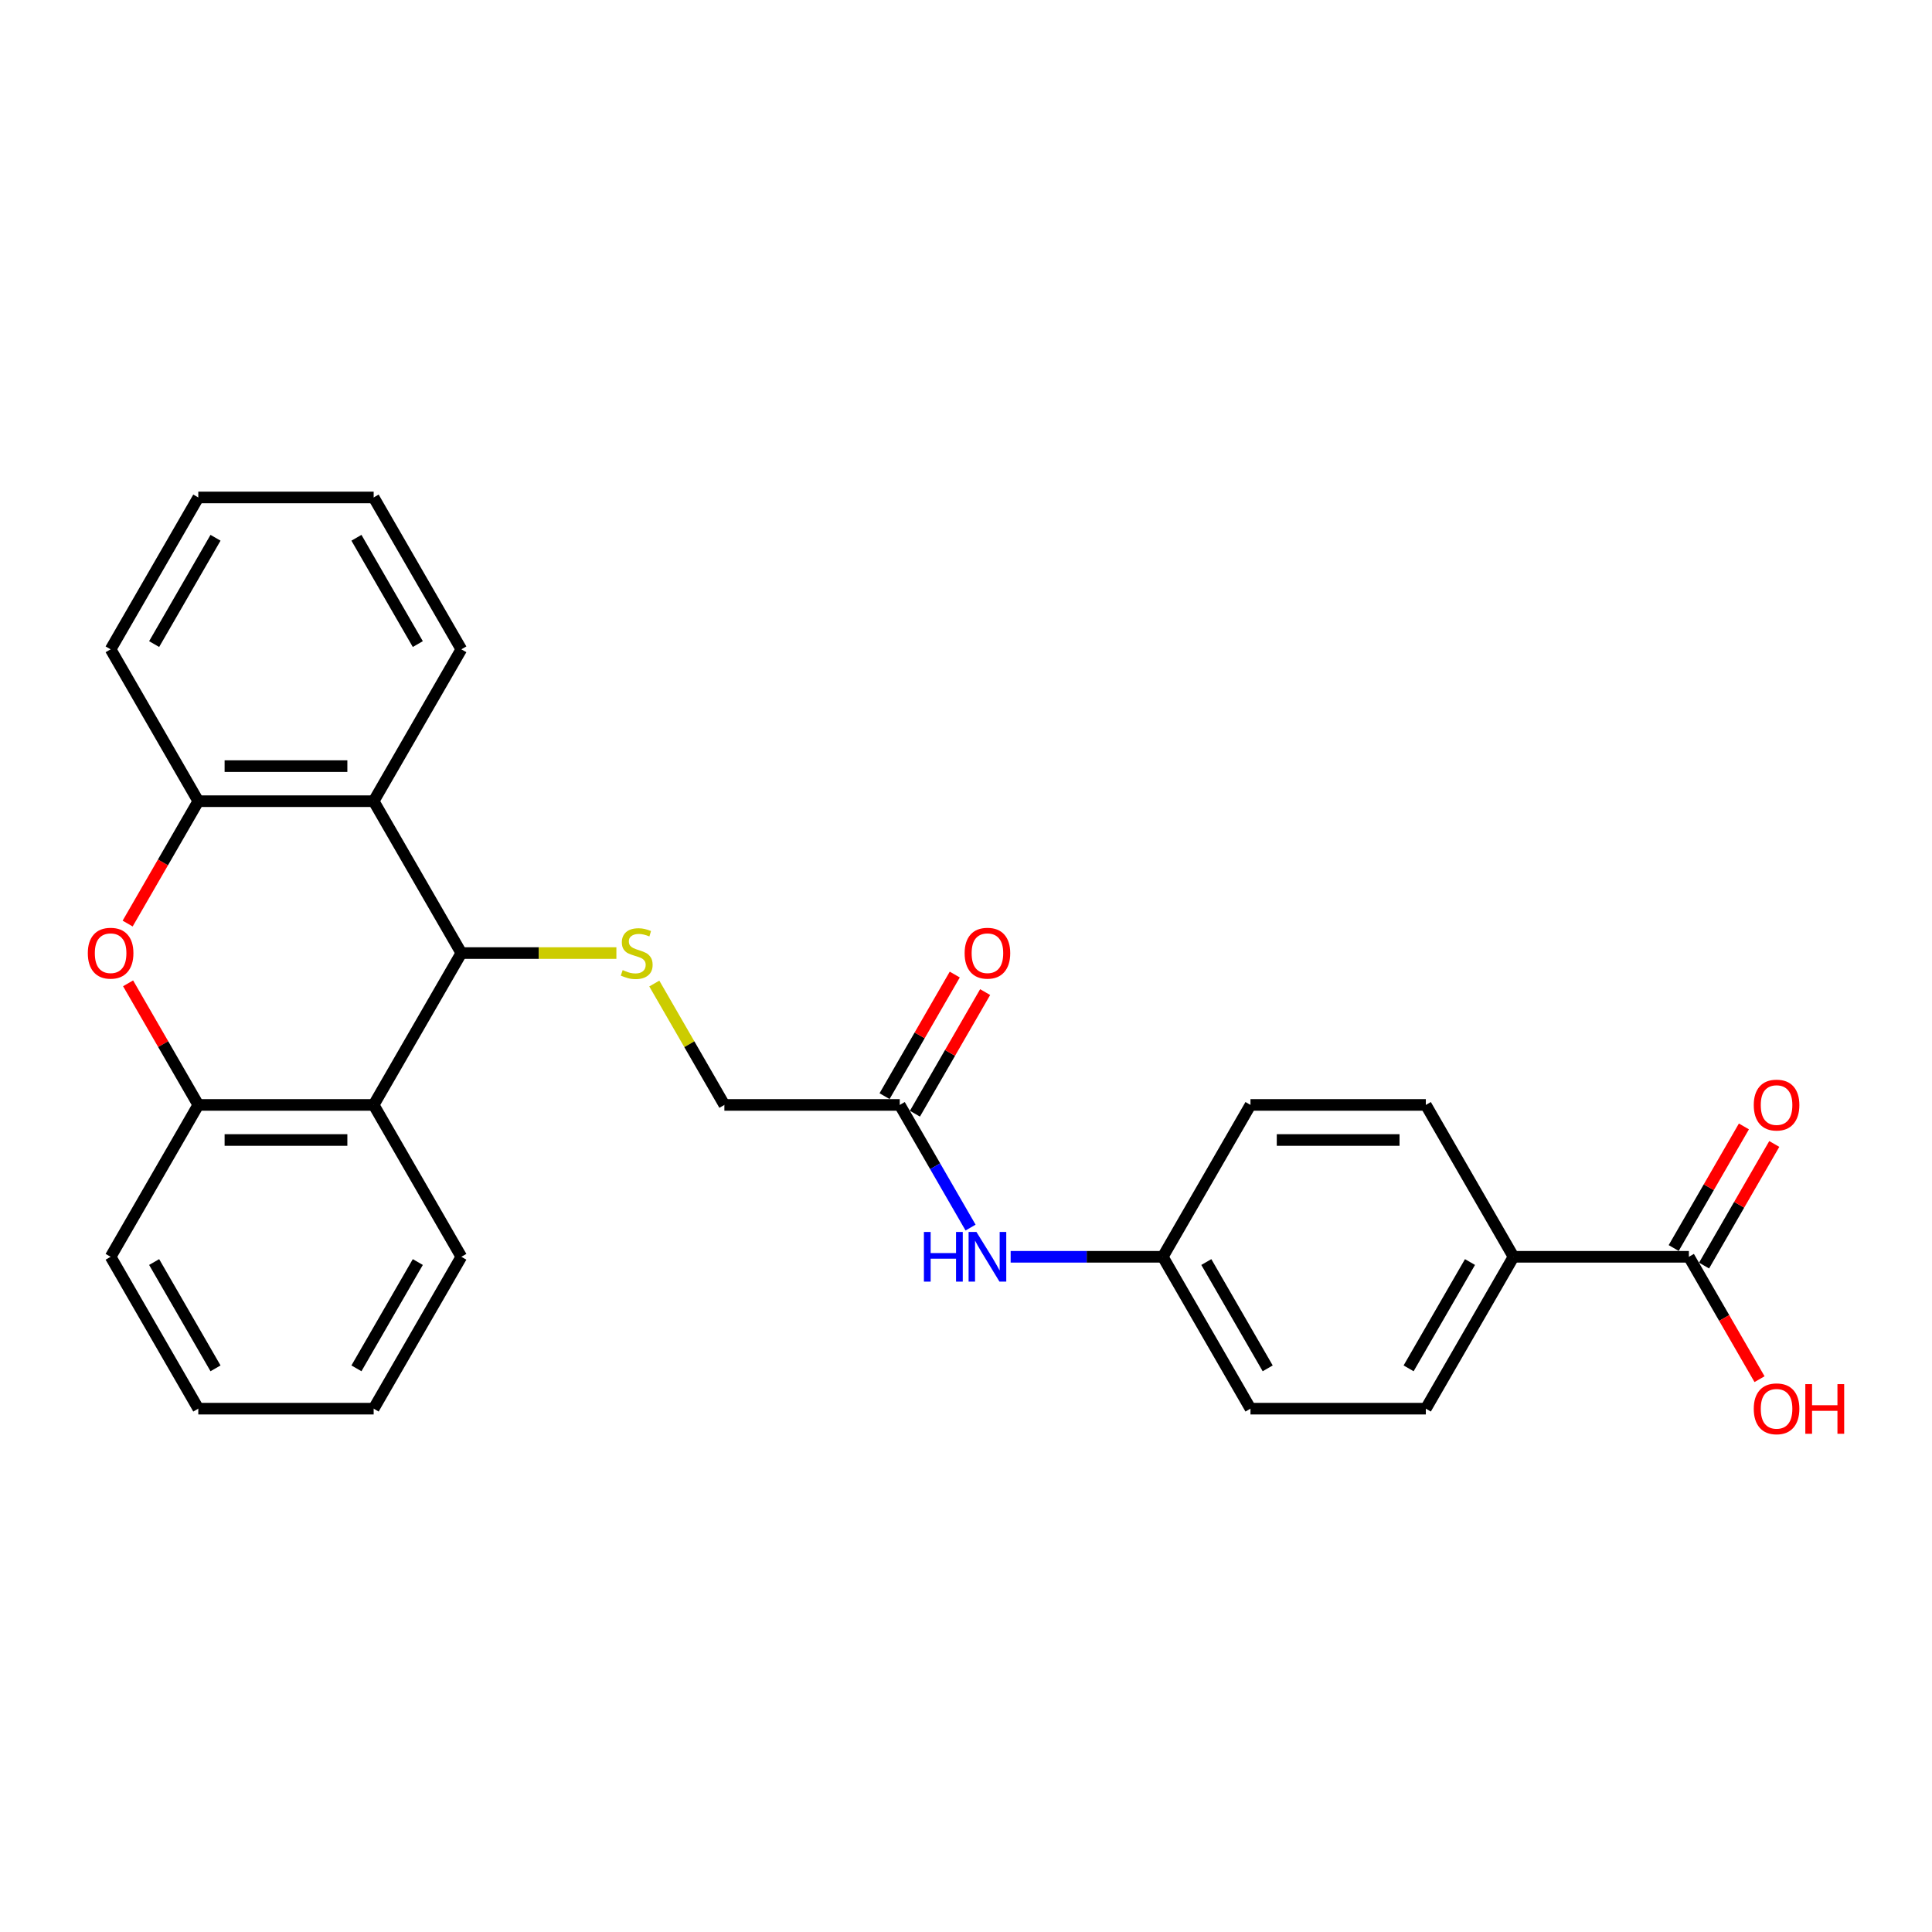 <?xml version='1.0' encoding='iso-8859-1'?>
<svg version='1.1' baseProfile='full'
              xmlns='http://www.w3.org/2000/svg'
                      xmlns:rdkit='http://www.rdkit.org/xml'
                      xmlns:xlink='http://www.w3.org/1999/xlink'
                  xml:space='preserve'
width='1000px' height='1000px' viewBox='0 0 1000 1000'>
<!-- END OF HEADER -->
<rect style='opacity:1.0;fill:#FFFFFF;stroke:none' width='1000' height='1000' x='0' y='0'> </rect>
<path class='bond-0' d='M 238.789,493.301 L 193.406,414.694' style='fill:none;fill-rule:evenodd;stroke:#000000;stroke-width:6px;stroke-linecap:butt;stroke-linejoin:miter;stroke-opacity:1' />
<path class='bond-1' d='M 238.789,493.301 L 193.406,571.908' style='fill:none;fill-rule:evenodd;stroke:#000000;stroke-width:6px;stroke-linecap:butt;stroke-linejoin:miter;stroke-opacity:1' />
<path class='bond-5' d='M 238.789,493.301 L 278.918,493.301' style='fill:none;fill-rule:evenodd;stroke:#000000;stroke-width:6px;stroke-linecap:butt;stroke-linejoin:miter;stroke-opacity:1' />
<path class='bond-5' d='M 278.918,493.301 L 319.046,493.301' style='fill:none;fill-rule:evenodd;stroke:#CCCC00;stroke-width:6px;stroke-linecap:butt;stroke-linejoin:miter;stroke-opacity:1' />
<path class='bond-3' d='M 193.406,414.694 L 102.638,414.694' style='fill:none;fill-rule:evenodd;stroke:#000000;stroke-width:6px;stroke-linecap:butt;stroke-linejoin:miter;stroke-opacity:1' />
<path class='bond-3' d='M 179.79,396.541 L 116.253,396.541' style='fill:none;fill-rule:evenodd;stroke:#000000;stroke-width:6px;stroke-linecap:butt;stroke-linejoin:miter;stroke-opacity:1' />
<path class='bond-19' d='M 193.406,414.694 L 238.789,336.087' style='fill:none;fill-rule:evenodd;stroke:#000000;stroke-width:6px;stroke-linecap:butt;stroke-linejoin:miter;stroke-opacity:1' />
<path class='bond-4' d='M 193.406,571.908 L 102.638,571.908' style='fill:none;fill-rule:evenodd;stroke:#000000;stroke-width:6px;stroke-linecap:butt;stroke-linejoin:miter;stroke-opacity:1' />
<path class='bond-4' d='M 179.79,590.062 L 116.253,590.062' style='fill:none;fill-rule:evenodd;stroke:#000000;stroke-width:6px;stroke-linecap:butt;stroke-linejoin:miter;stroke-opacity:1' />
<path class='bond-20' d='M 193.406,571.908 L 238.789,650.515' style='fill:none;fill-rule:evenodd;stroke:#000000;stroke-width:6px;stroke-linecap:butt;stroke-linejoin:miter;stroke-opacity:1' />
<path class='bond-2' d='M 66.299,508.968 L 84.469,540.438' style='fill:none;fill-rule:evenodd;stroke:#FF0000;stroke-width:6px;stroke-linecap:butt;stroke-linejoin:miter;stroke-opacity:1' />
<path class='bond-2' d='M 84.469,540.438 L 102.638,571.908' style='fill:none;fill-rule:evenodd;stroke:#000000;stroke-width:6px;stroke-linecap:butt;stroke-linejoin:miter;stroke-opacity:1' />
<path class='bond-27' d='M 66.069,478.034 L 84.353,446.364' style='fill:none;fill-rule:evenodd;stroke:#FF0000;stroke-width:6px;stroke-linecap:butt;stroke-linejoin:miter;stroke-opacity:1' />
<path class='bond-27' d='M 84.353,446.364 L 102.638,414.694' style='fill:none;fill-rule:evenodd;stroke:#000000;stroke-width:6px;stroke-linecap:butt;stroke-linejoin:miter;stroke-opacity:1' />
<path class='bond-22' d='M 102.638,414.694 L 57.254,336.087' style='fill:none;fill-rule:evenodd;stroke:#000000;stroke-width:6px;stroke-linecap:butt;stroke-linejoin:miter;stroke-opacity:1' />
<path class='bond-21' d='M 102.638,571.908 L 57.254,650.515' style='fill:none;fill-rule:evenodd;stroke:#000000;stroke-width:6px;stroke-linecap:butt;stroke-linejoin:miter;stroke-opacity:1' />
<path class='bond-12' d='M 338.665,509.077 L 356.803,540.493' style='fill:none;fill-rule:evenodd;stroke:#CCCC00;stroke-width:6px;stroke-linecap:butt;stroke-linejoin:miter;stroke-opacity:1' />
<path class='bond-12' d='M 356.803,540.493 L 374.941,571.908' style='fill:none;fill-rule:evenodd;stroke:#000000;stroke-width:6px;stroke-linecap:butt;stroke-linejoin:miter;stroke-opacity:1' />
<path class='bond-6' d='M 874.162,650.515 L 783.394,650.515' style='fill:none;fill-rule:evenodd;stroke:#000000;stroke-width:6px;stroke-linecap:butt;stroke-linejoin:miter;stroke-opacity:1' />
<path class='bond-10' d='M 882.022,655.054 L 900.192,623.583' style='fill:none;fill-rule:evenodd;stroke:#000000;stroke-width:6px;stroke-linecap:butt;stroke-linejoin:miter;stroke-opacity:1' />
<path class='bond-10' d='M 900.192,623.583 L 918.361,592.113' style='fill:none;fill-rule:evenodd;stroke:#FF0000;stroke-width:6px;stroke-linecap:butt;stroke-linejoin:miter;stroke-opacity:1' />
<path class='bond-10' d='M 866.301,645.977 L 884.47,614.507' style='fill:none;fill-rule:evenodd;stroke:#000000;stroke-width:6px;stroke-linecap:butt;stroke-linejoin:miter;stroke-opacity:1' />
<path class='bond-10' d='M 884.47,614.507 L 902.64,583.036' style='fill:none;fill-rule:evenodd;stroke:#FF0000;stroke-width:6px;stroke-linecap:butt;stroke-linejoin:miter;stroke-opacity:1' />
<path class='bond-16' d='M 874.162,650.515 L 892.446,682.185' style='fill:none;fill-rule:evenodd;stroke:#000000;stroke-width:6px;stroke-linecap:butt;stroke-linejoin:miter;stroke-opacity:1' />
<path class='bond-16' d='M 892.446,682.185 L 910.731,713.855' style='fill:none;fill-rule:evenodd;stroke:#FF0000;stroke-width:6px;stroke-linecap:butt;stroke-linejoin:miter;stroke-opacity:1' />
<path class='bond-7' d='M 465.708,571.908 L 374.941,571.908' style='fill:none;fill-rule:evenodd;stroke:#000000;stroke-width:6px;stroke-linecap:butt;stroke-linejoin:miter;stroke-opacity:1' />
<path class='bond-9' d='M 465.708,571.908 L 484.035,603.651' style='fill:none;fill-rule:evenodd;stroke:#000000;stroke-width:6px;stroke-linecap:butt;stroke-linejoin:miter;stroke-opacity:1' />
<path class='bond-9' d='M 484.035,603.651 L 502.361,635.393' style='fill:none;fill-rule:evenodd;stroke:#0000FF;stroke-width:6px;stroke-linecap:butt;stroke-linejoin:miter;stroke-opacity:1' />
<path class='bond-11' d='M 473.569,576.447 L 491.738,544.976' style='fill:none;fill-rule:evenodd;stroke:#000000;stroke-width:6px;stroke-linecap:butt;stroke-linejoin:miter;stroke-opacity:1' />
<path class='bond-11' d='M 491.738,544.976 L 509.907,513.506' style='fill:none;fill-rule:evenodd;stroke:#FF0000;stroke-width:6px;stroke-linecap:butt;stroke-linejoin:miter;stroke-opacity:1' />
<path class='bond-11' d='M 457.847,567.37 L 476.017,535.9' style='fill:none;fill-rule:evenodd;stroke:#000000;stroke-width:6px;stroke-linecap:butt;stroke-linejoin:miter;stroke-opacity:1' />
<path class='bond-11' d='M 476.017,535.9 L 494.186,504.429' style='fill:none;fill-rule:evenodd;stroke:#FF0000;stroke-width:6px;stroke-linecap:butt;stroke-linejoin:miter;stroke-opacity:1' />
<path class='bond-8' d='M 783.394,650.515 L 738.011,729.122' style='fill:none;fill-rule:evenodd;stroke:#000000;stroke-width:6px;stroke-linecap:butt;stroke-linejoin:miter;stroke-opacity:1' />
<path class='bond-8' d='M 760.865,653.23 L 729.097,708.254' style='fill:none;fill-rule:evenodd;stroke:#000000;stroke-width:6px;stroke-linecap:butt;stroke-linejoin:miter;stroke-opacity:1' />
<path class='bond-30' d='M 783.394,650.515 L 738.011,571.908' style='fill:none;fill-rule:evenodd;stroke:#000000;stroke-width:6px;stroke-linecap:butt;stroke-linejoin:miter;stroke-opacity:1' />
<path class='bond-15' d='M 523.109,650.515 L 562.484,650.515' style='fill:none;fill-rule:evenodd;stroke:#0000FF;stroke-width:6px;stroke-linecap:butt;stroke-linejoin:miter;stroke-opacity:1' />
<path class='bond-15' d='M 562.484,650.515 L 601.859,650.515' style='fill:none;fill-rule:evenodd;stroke:#000000;stroke-width:6px;stroke-linecap:butt;stroke-linejoin:miter;stroke-opacity:1' />
<path class='bond-13' d='M 738.011,729.122 L 647.243,729.122' style='fill:none;fill-rule:evenodd;stroke:#000000;stroke-width:6px;stroke-linecap:butt;stroke-linejoin:miter;stroke-opacity:1' />
<path class='bond-14' d='M 738.011,571.908 L 647.243,571.908' style='fill:none;fill-rule:evenodd;stroke:#000000;stroke-width:6px;stroke-linecap:butt;stroke-linejoin:miter;stroke-opacity:1' />
<path class='bond-14' d='M 724.395,590.062 L 660.858,590.062' style='fill:none;fill-rule:evenodd;stroke:#000000;stroke-width:6px;stroke-linecap:butt;stroke-linejoin:miter;stroke-opacity:1' />
<path class='bond-17' d='M 601.859,650.515 L 647.243,571.908' style='fill:none;fill-rule:evenodd;stroke:#000000;stroke-width:6px;stroke-linecap:butt;stroke-linejoin:miter;stroke-opacity:1' />
<path class='bond-18' d='M 601.859,650.515 L 647.243,729.122' style='fill:none;fill-rule:evenodd;stroke:#000000;stroke-width:6px;stroke-linecap:butt;stroke-linejoin:miter;stroke-opacity:1' />
<path class='bond-18' d='M 624.388,653.23 L 656.157,708.254' style='fill:none;fill-rule:evenodd;stroke:#000000;stroke-width:6px;stroke-linecap:butt;stroke-linejoin:miter;stroke-opacity:1' />
<path class='bond-24' d='M 238.789,336.087 L 193.406,257.48' style='fill:none;fill-rule:evenodd;stroke:#000000;stroke-width:6px;stroke-linecap:butt;stroke-linejoin:miter;stroke-opacity:1' />
<path class='bond-24' d='M 216.26,333.373 L 184.492,278.348' style='fill:none;fill-rule:evenodd;stroke:#000000;stroke-width:6px;stroke-linecap:butt;stroke-linejoin:miter;stroke-opacity:1' />
<path class='bond-23' d='M 238.789,650.515 L 193.406,729.122' style='fill:none;fill-rule:evenodd;stroke:#000000;stroke-width:6px;stroke-linecap:butt;stroke-linejoin:miter;stroke-opacity:1' />
<path class='bond-23' d='M 216.26,653.23 L 184.492,708.254' style='fill:none;fill-rule:evenodd;stroke:#000000;stroke-width:6px;stroke-linecap:butt;stroke-linejoin:miter;stroke-opacity:1' />
<path class='bond-28' d='M 57.254,650.515 L 102.638,729.122' style='fill:none;fill-rule:evenodd;stroke:#000000;stroke-width:6px;stroke-linecap:butt;stroke-linejoin:miter;stroke-opacity:1' />
<path class='bond-28' d='M 79.783,653.23 L 111.552,708.254' style='fill:none;fill-rule:evenodd;stroke:#000000;stroke-width:6px;stroke-linecap:butt;stroke-linejoin:miter;stroke-opacity:1' />
<path class='bond-29' d='M 57.254,336.087 L 102.638,257.48' style='fill:none;fill-rule:evenodd;stroke:#000000;stroke-width:6px;stroke-linecap:butt;stroke-linejoin:miter;stroke-opacity:1' />
<path class='bond-29' d='M 79.783,333.373 L 111.552,278.348' style='fill:none;fill-rule:evenodd;stroke:#000000;stroke-width:6px;stroke-linecap:butt;stroke-linejoin:miter;stroke-opacity:1' />
<path class='bond-26' d='M 193.406,729.122 L 102.638,729.122' style='fill:none;fill-rule:evenodd;stroke:#000000;stroke-width:6px;stroke-linecap:butt;stroke-linejoin:miter;stroke-opacity:1' />
<path class='bond-25' d='M 193.406,257.48 L 102.638,257.48' style='fill:none;fill-rule:evenodd;stroke:#000000;stroke-width:6px;stroke-linecap:butt;stroke-linejoin:miter;stroke-opacity:1' />
<path  class='atom-3' d='M 45.455 493.374
Q 45.455 487.202, 48.504 483.753
Q 51.554 480.303, 57.254 480.303
Q 62.955 480.303, 66.004 483.753
Q 69.054 487.202, 69.054 493.374
Q 69.054 499.619, 65.968 503.177
Q 62.882 506.699, 57.254 506.699
Q 51.59 506.699, 48.504 503.177
Q 45.455 499.655, 45.455 493.374
M 57.254 503.794
Q 61.175 503.794, 63.281 501.18
Q 65.423 498.53, 65.423 493.374
Q 65.423 488.327, 63.281 485.786
Q 61.175 483.208, 57.254 483.208
Q 53.333 483.208, 51.191 485.75
Q 49.085 488.291, 49.085 493.374
Q 49.085 498.566, 51.191 501.18
Q 53.333 503.794, 57.254 503.794
' fill='#FF0000'/>
<path  class='atom-6' d='M 322.295 502.124
Q 322.586 502.233, 323.784 502.741
Q 324.982 503.249, 326.289 503.576
Q 327.633 503.867, 328.94 503.867
Q 331.372 503.867, 332.788 502.705
Q 334.204 501.507, 334.204 499.437
Q 334.204 498.021, 333.478 497.15
Q 332.788 496.279, 331.699 495.807
Q 330.61 495.335, 328.794 494.79
Q 326.507 494.1, 325.127 493.447
Q 323.784 492.793, 322.804 491.413
Q 321.86 490.034, 321.86 487.71
Q 321.86 484.479, 324.038 482.482
Q 326.253 480.485, 330.61 480.485
Q 333.587 480.485, 336.963 481.901
L 336.128 484.697
Q 333.042 483.426, 330.719 483.426
Q 328.213 483.426, 326.834 484.479
Q 325.454 485.495, 325.49 487.274
Q 325.49 488.654, 326.18 489.489
Q 326.906 490.324, 327.923 490.796
Q 328.976 491.268, 330.719 491.813
Q 333.042 492.539, 334.422 493.265
Q 335.802 493.991, 336.782 495.48
Q 337.798 496.932, 337.798 499.437
Q 337.798 502.995, 335.402 504.92
Q 333.042 506.808, 329.085 506.808
Q 326.797 506.808, 325.055 506.299
Q 323.348 505.827, 321.315 504.992
L 322.295 502.124
' fill='#CCCC00'/>
<path  class='atom-10' d='M 478.216 637.663
L 481.701 637.663
L 481.701 648.591
L 494.844 648.591
L 494.844 637.663
L 498.33 637.663
L 498.33 663.368
L 494.844 663.368
L 494.844 651.496
L 481.701 651.496
L 481.701 663.368
L 478.216 663.368
L 478.216 637.663
' fill='#0000FF'/>
<path  class='atom-10' d='M 505.41 637.663
L 513.833 651.278
Q 514.668 652.621, 516.011 655.054
Q 517.355 657.486, 517.427 657.631
L 517.427 637.663
L 520.84 637.663
L 520.84 663.368
L 517.318 663.368
L 508.278 648.482
Q 507.225 646.739, 506.1 644.742
Q 505.01 642.746, 504.684 642.128
L 504.684 663.368
L 501.343 663.368
L 501.343 637.663
L 505.41 637.663
' fill='#0000FF'/>
<path  class='atom-11' d='M 907.746 571.981
Q 907.746 565.809, 910.796 562.36
Q 913.845 558.91, 919.546 558.91
Q 925.246 558.91, 928.295 562.36
Q 931.345 565.809, 931.345 571.981
Q 931.345 578.226, 928.259 581.784
Q 925.173 585.306, 919.546 585.306
Q 913.882 585.306, 910.796 581.784
Q 907.746 578.262, 907.746 571.981
M 919.546 582.401
Q 923.467 582.401, 925.572 579.787
Q 927.715 577.137, 927.715 571.981
Q 927.715 566.934, 925.572 564.393
Q 923.467 561.815, 919.546 561.815
Q 915.624 561.815, 913.482 564.356
Q 911.376 566.898, 911.376 571.981
Q 911.376 577.173, 913.482 579.787
Q 915.624 582.401, 919.546 582.401
' fill='#FF0000'/>
<path  class='atom-12' d='M 499.292 493.374
Q 499.292 487.202, 502.342 483.753
Q 505.392 480.303, 511.092 480.303
Q 516.792 480.303, 519.842 483.753
Q 522.892 487.202, 522.892 493.374
Q 522.892 499.619, 519.805 503.177
Q 516.719 506.699, 511.092 506.699
Q 505.428 506.699, 502.342 503.177
Q 499.292 499.655, 499.292 493.374
M 511.092 503.794
Q 515.013 503.794, 517.119 501.18
Q 519.261 498.53, 519.261 493.374
Q 519.261 488.327, 517.119 485.786
Q 515.013 483.208, 511.092 483.208
Q 507.171 483.208, 505.029 485.75
Q 502.923 488.291, 502.923 493.374
Q 502.923 498.566, 505.029 501.18
Q 507.171 503.794, 511.092 503.794
' fill='#FF0000'/>
<path  class='atom-17' d='M 907.746 729.195
Q 907.746 723.023, 910.796 719.573
Q 913.845 716.124, 919.546 716.124
Q 925.246 716.124, 928.295 719.573
Q 931.345 723.023, 931.345 729.195
Q 931.345 735.44, 928.259 738.998
Q 925.173 742.52, 919.546 742.52
Q 913.882 742.52, 910.796 738.998
Q 907.746 735.476, 907.746 729.195
M 919.546 739.615
Q 923.467 739.615, 925.572 737.001
Q 927.715 734.35, 927.715 729.195
Q 927.715 724.148, 925.572 721.607
Q 923.467 719.029, 919.546 719.029
Q 915.624 719.029, 913.482 721.57
Q 911.376 724.112, 911.376 729.195
Q 911.376 734.387, 913.482 737.001
Q 915.624 739.615, 919.546 739.615
' fill='#FF0000'/>
<path  class='atom-17' d='M 934.431 716.415
L 937.917 716.415
L 937.917 727.343
L 951.06 727.343
L 951.06 716.415
L 954.545 716.415
L 954.545 742.12
L 951.06 742.12
L 951.06 730.248
L 937.917 730.248
L 937.917 742.12
L 934.431 742.12
L 934.431 716.415
' fill='#FF0000'/>
</svg>

